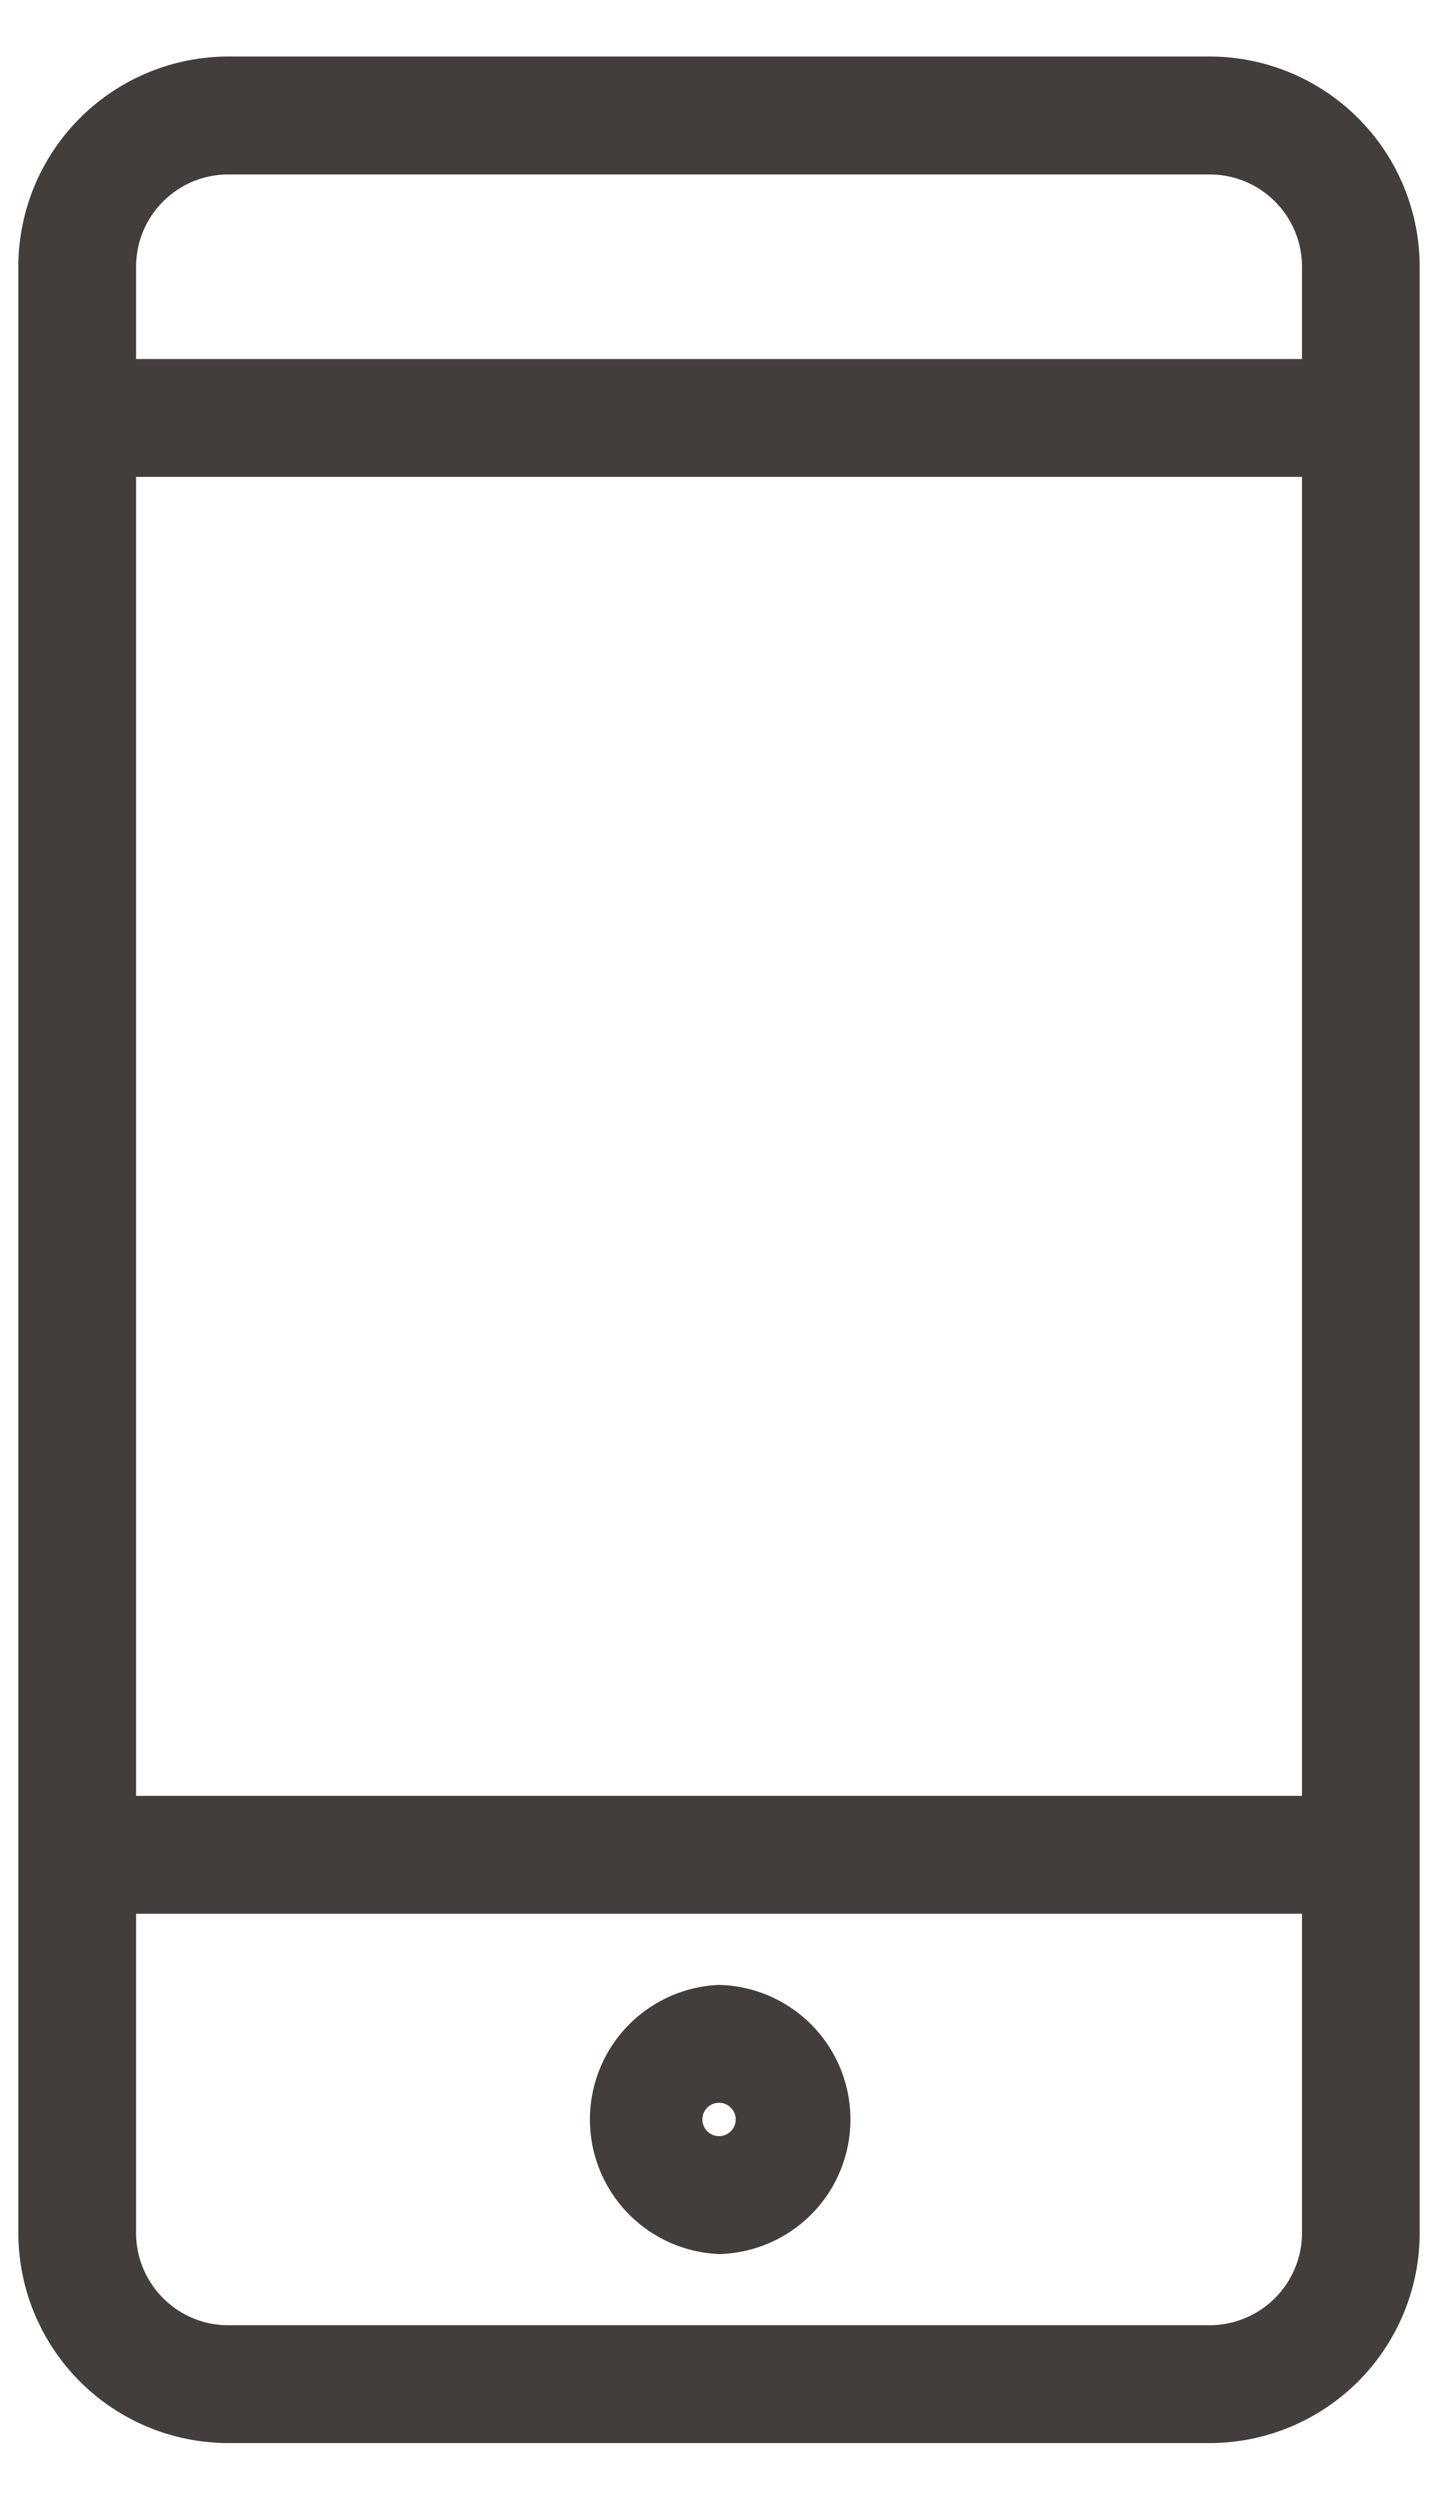 <svg xmlns="http://www.w3.org/2000/svg" width="19" height="33"><path fill="#433E3B" fill-rule="evenodd" d="M15.974 32.248H3.013a2.776 2.776 0 01-2.771-2.774V3.521A2.776 2.776 0 013.013.746h12.961a2.776 2.776 0 012.771 2.775v25.953a2.776 2.776 0 01-2.771 2.774zm1.217-28.727c0-.672-.546-1.218-1.217-1.218H3.013c-.671 0-1.216.546-1.216 1.218v1.218h15.394V3.521zm0 2.774H1.797v17.41h15.394V6.295zm0 18.966H1.797v4.213c0 .671.545 1.218 1.216 1.218h12.961a1.22 1.22 0 001.217-1.218v-4.213zm-7.697 4.492a1.778 1.778 0 010-3.553 1.777 1.777 0 010 3.553zm0-1.997a.22.22 0 100 .44.22.22 0 000-.44z"/></svg>